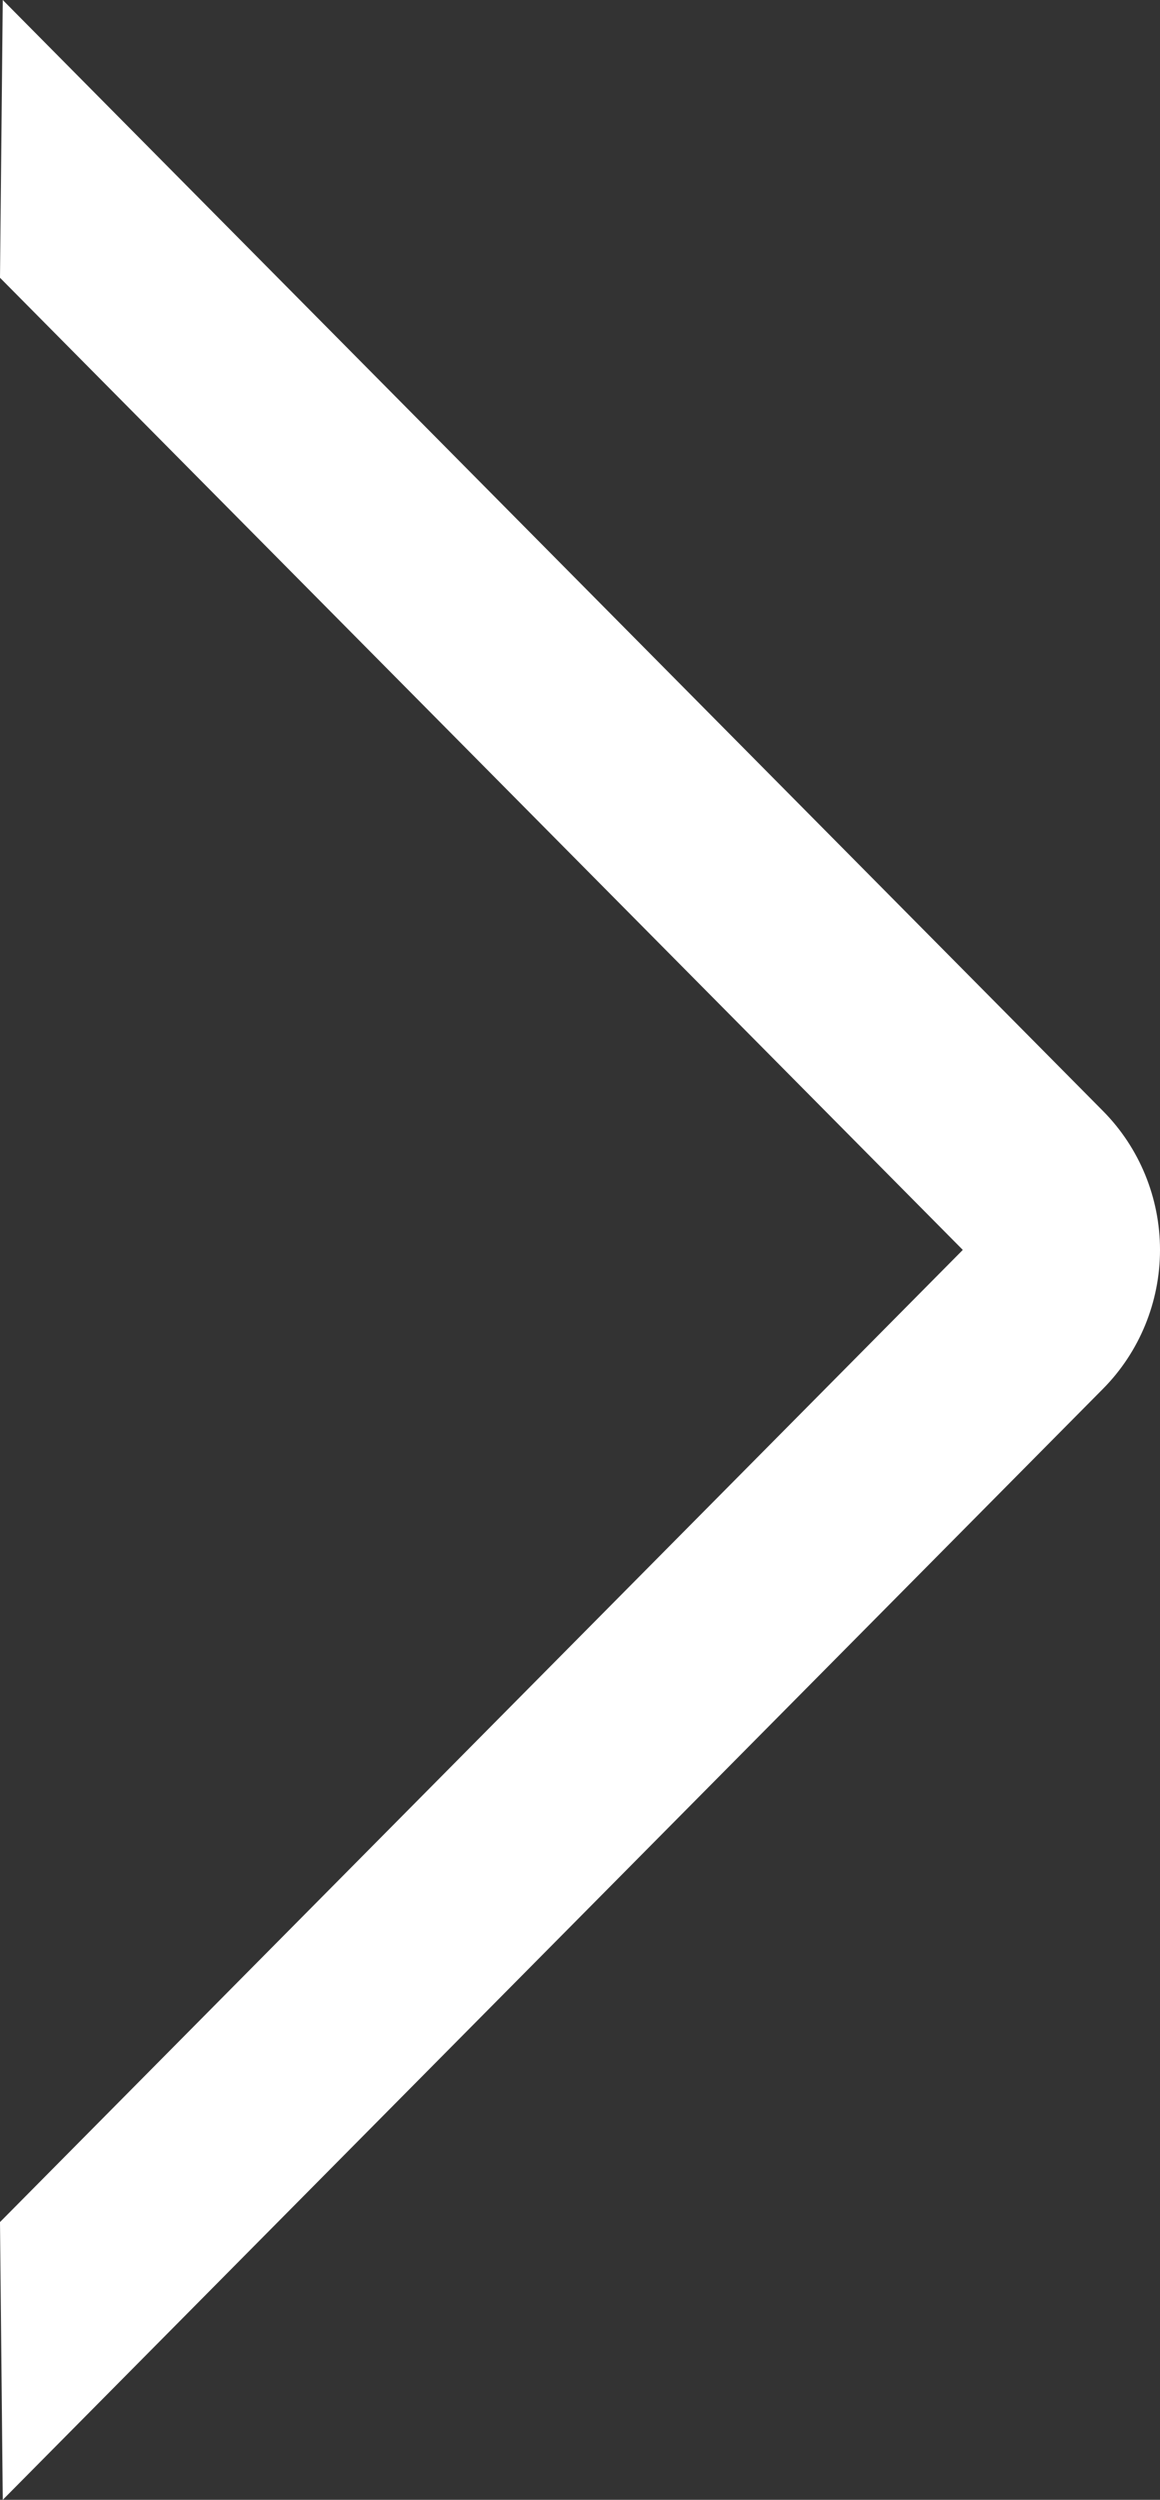 <svg width="13" height="28" viewBox="0 0 13 28" fill="none" xmlns="http://www.w3.org/2000/svg">
<rect x="0" y="0" width="13" height="28" fill="#333333" stroke="none"/>
<path fill-rule="evenodd" clip-rule="evenodd" d="M12.362 15.555L0.031 28L0 24.889L10.79 14L0 3.111L0.031 0L12.362 12.445C12.77 12.857 13 13.417 13 14C13 14.583 12.77 15.143 12.362 15.555Z" fill="white"/>
</svg>
